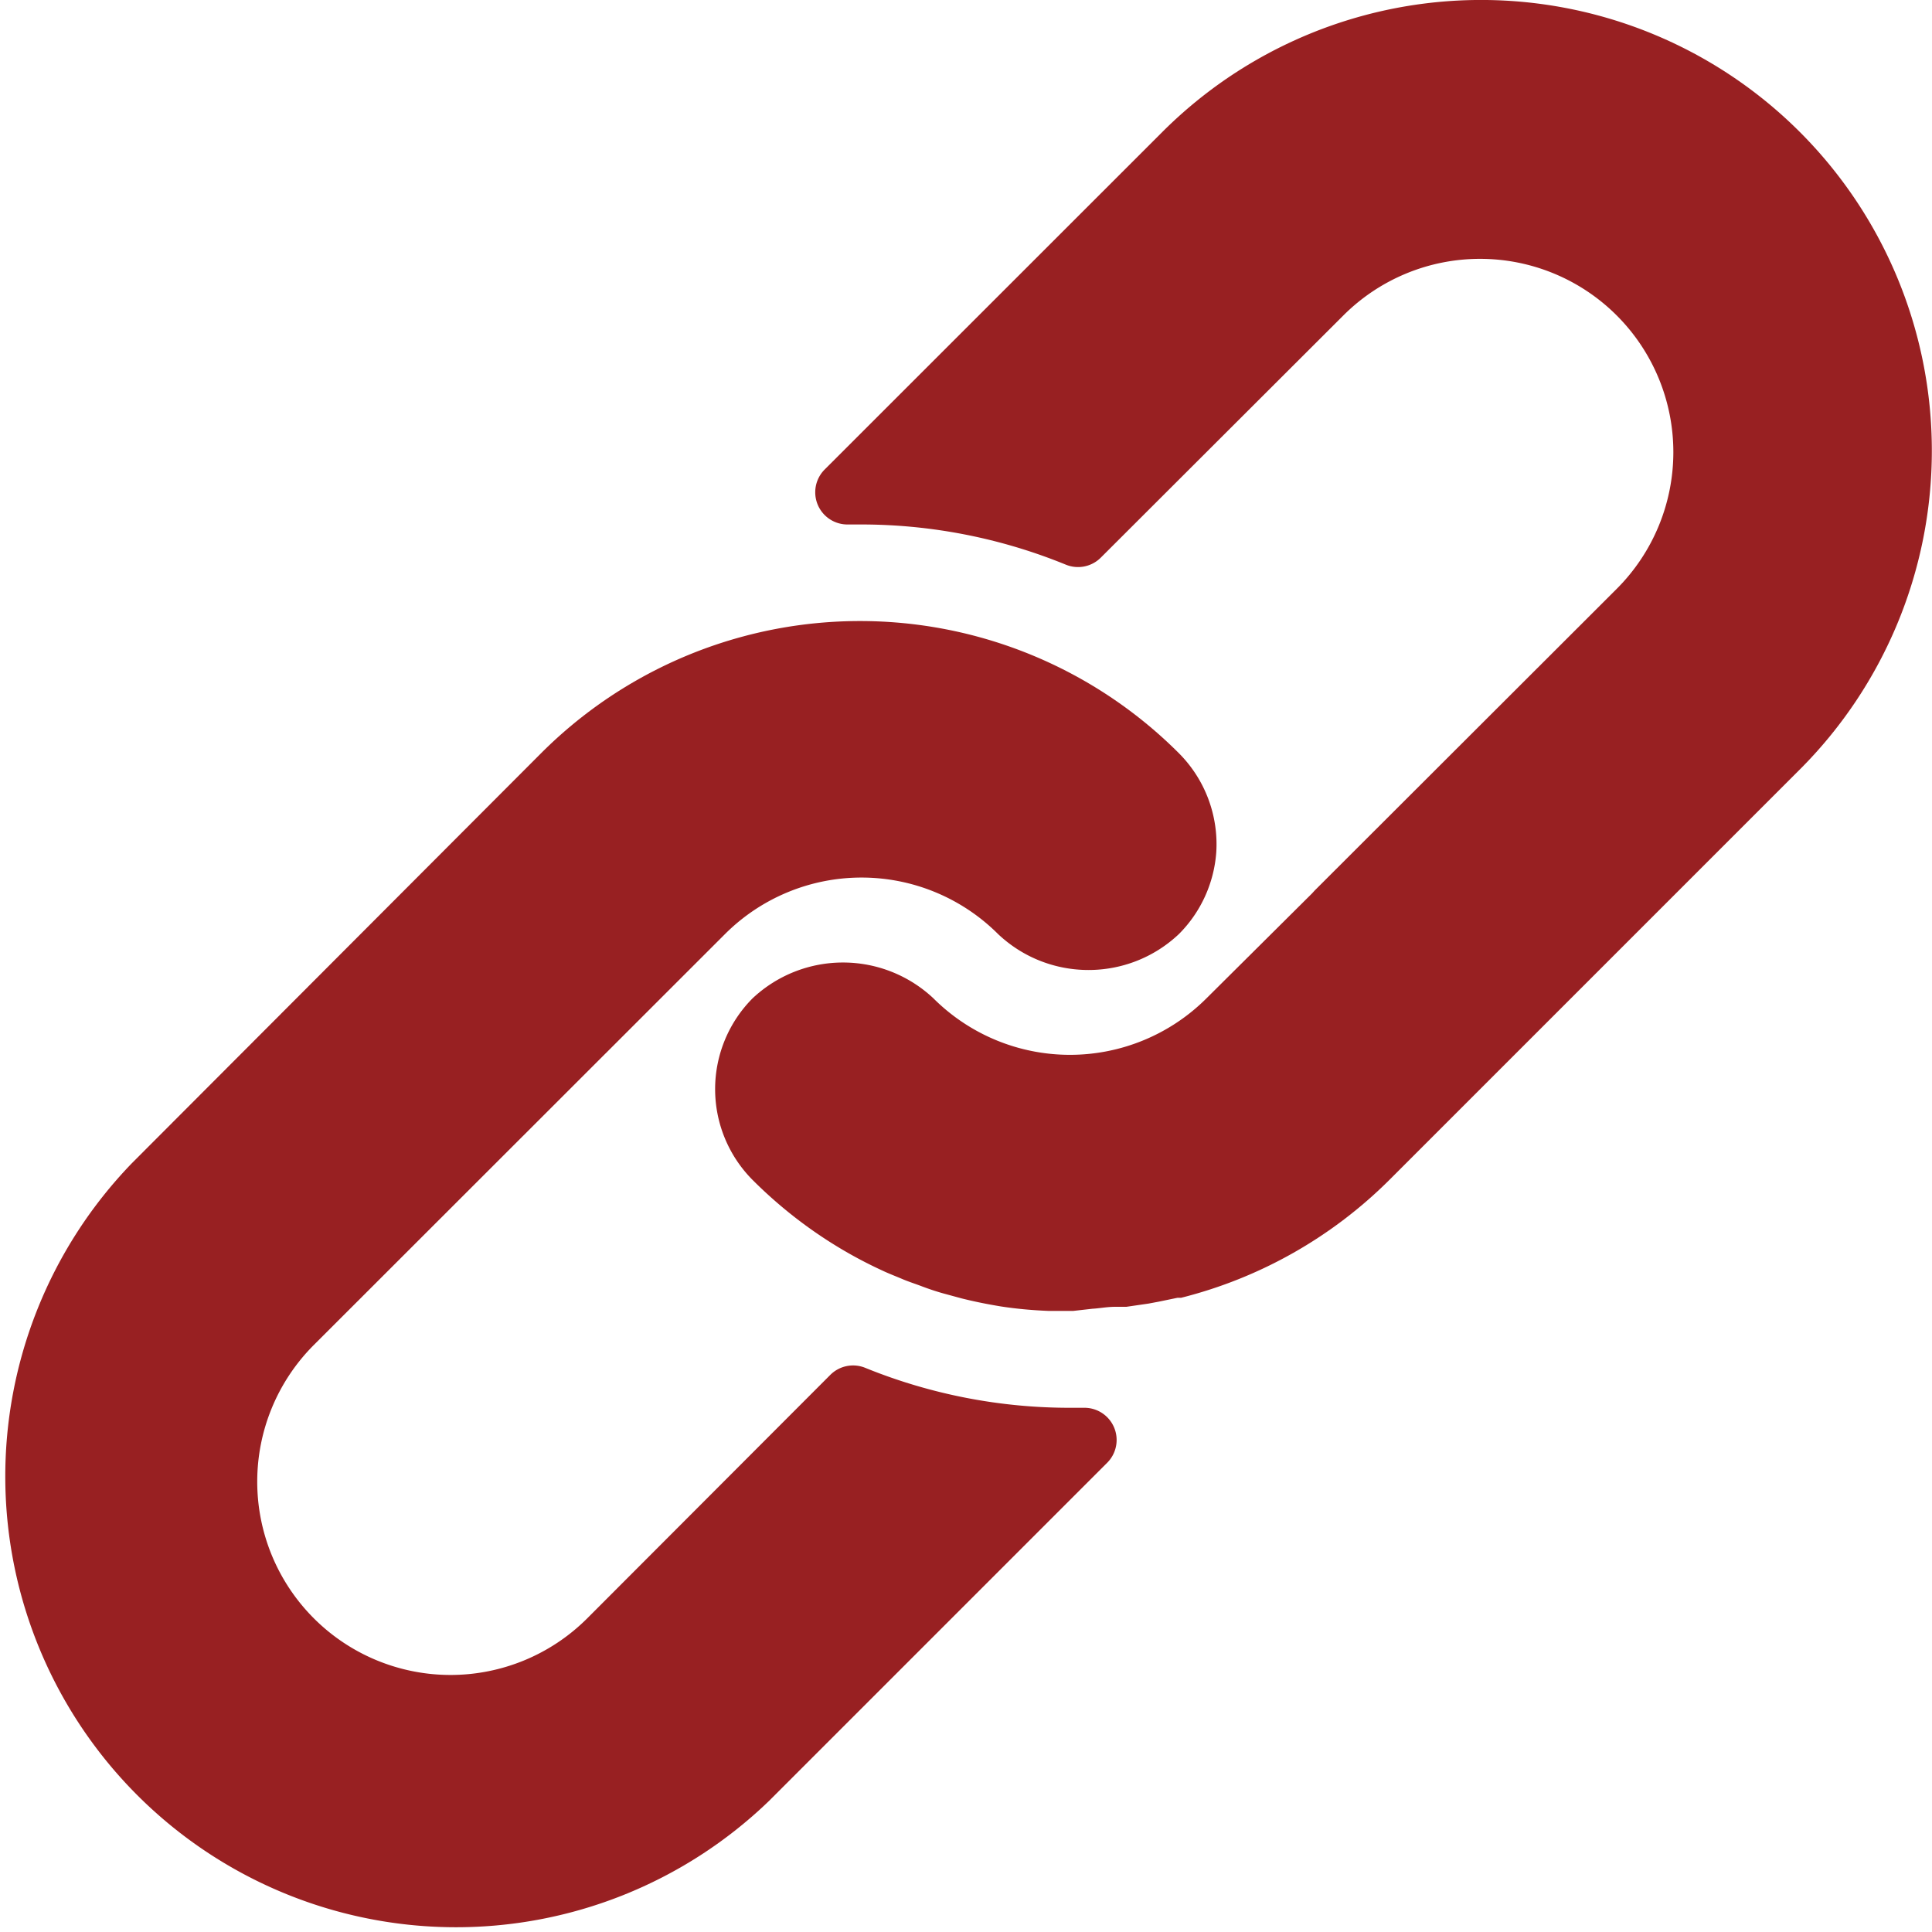 <?xml version="1.0" encoding="utf-8"?><svg xmlns="http://www.w3.org/2000/svg" width="15" height="15" fill="none" viewBox="0 0 15 15"><g fill="#982022" clip-path="url(#a)"><path d="M9.152 5.847a3.5 3.5 0 0 0-4.95 0L1.025 9.03a3.5 3.5 0 0 0 4.946 4.952l2.625-2.625a.25.25 0 0 0-.178-.427h-.1a4.207 4.207 0 0 1-1.6-.31.25.25 0 0 0-.272.055l-1.887 1.89a1.5 1.5 0 0 1-2.122-2.123l3.192-3.19a1.5 1.5 0 0 1 2.12 0c.394.372 1.01.372 1.404 0a1 1 0 0 0 .29-.634 1 1 0 0 0-.29-.77Z"/><path d="M13.974 1.025a3.5 3.5 0 0 0-4.95 0l-2.621 2.62a.25.25 0 0 0 .182.427h.093a4.199 4.199 0 0 1 1.597.312.25.25 0 0 0 .272-.055l1.883-1.88a1.5 1.5 0 1 1 2.122 2.123l-2.345 2.342-.02.022-.82.815a1.5 1.5 0 0 1-2.12 0 1.025 1.025 0 0 0-1.404 0 1 1 0 0 0 0 1.41c.29.29.628.528 1 .7.052.025.105.045.157.067.053.023.108.04.16.06.053.02.107.038.16.053l.147.04c.1.025.2.045.303.062.123.019.248.03.372.035h.19l.15-.017c.055-.003.113-.015.178-.015h.085l.172-.025.08-.015.145-.03h.028a3.5 3.5 0 0 0 1.622-.92l3.182-3.182a3.5 3.5 0 0 0 0-4.949Z"/></g><defs><clipPath id="a"><path fill="#fff" d="M0 0h15v15H0z"/></clipPath></defs></svg>